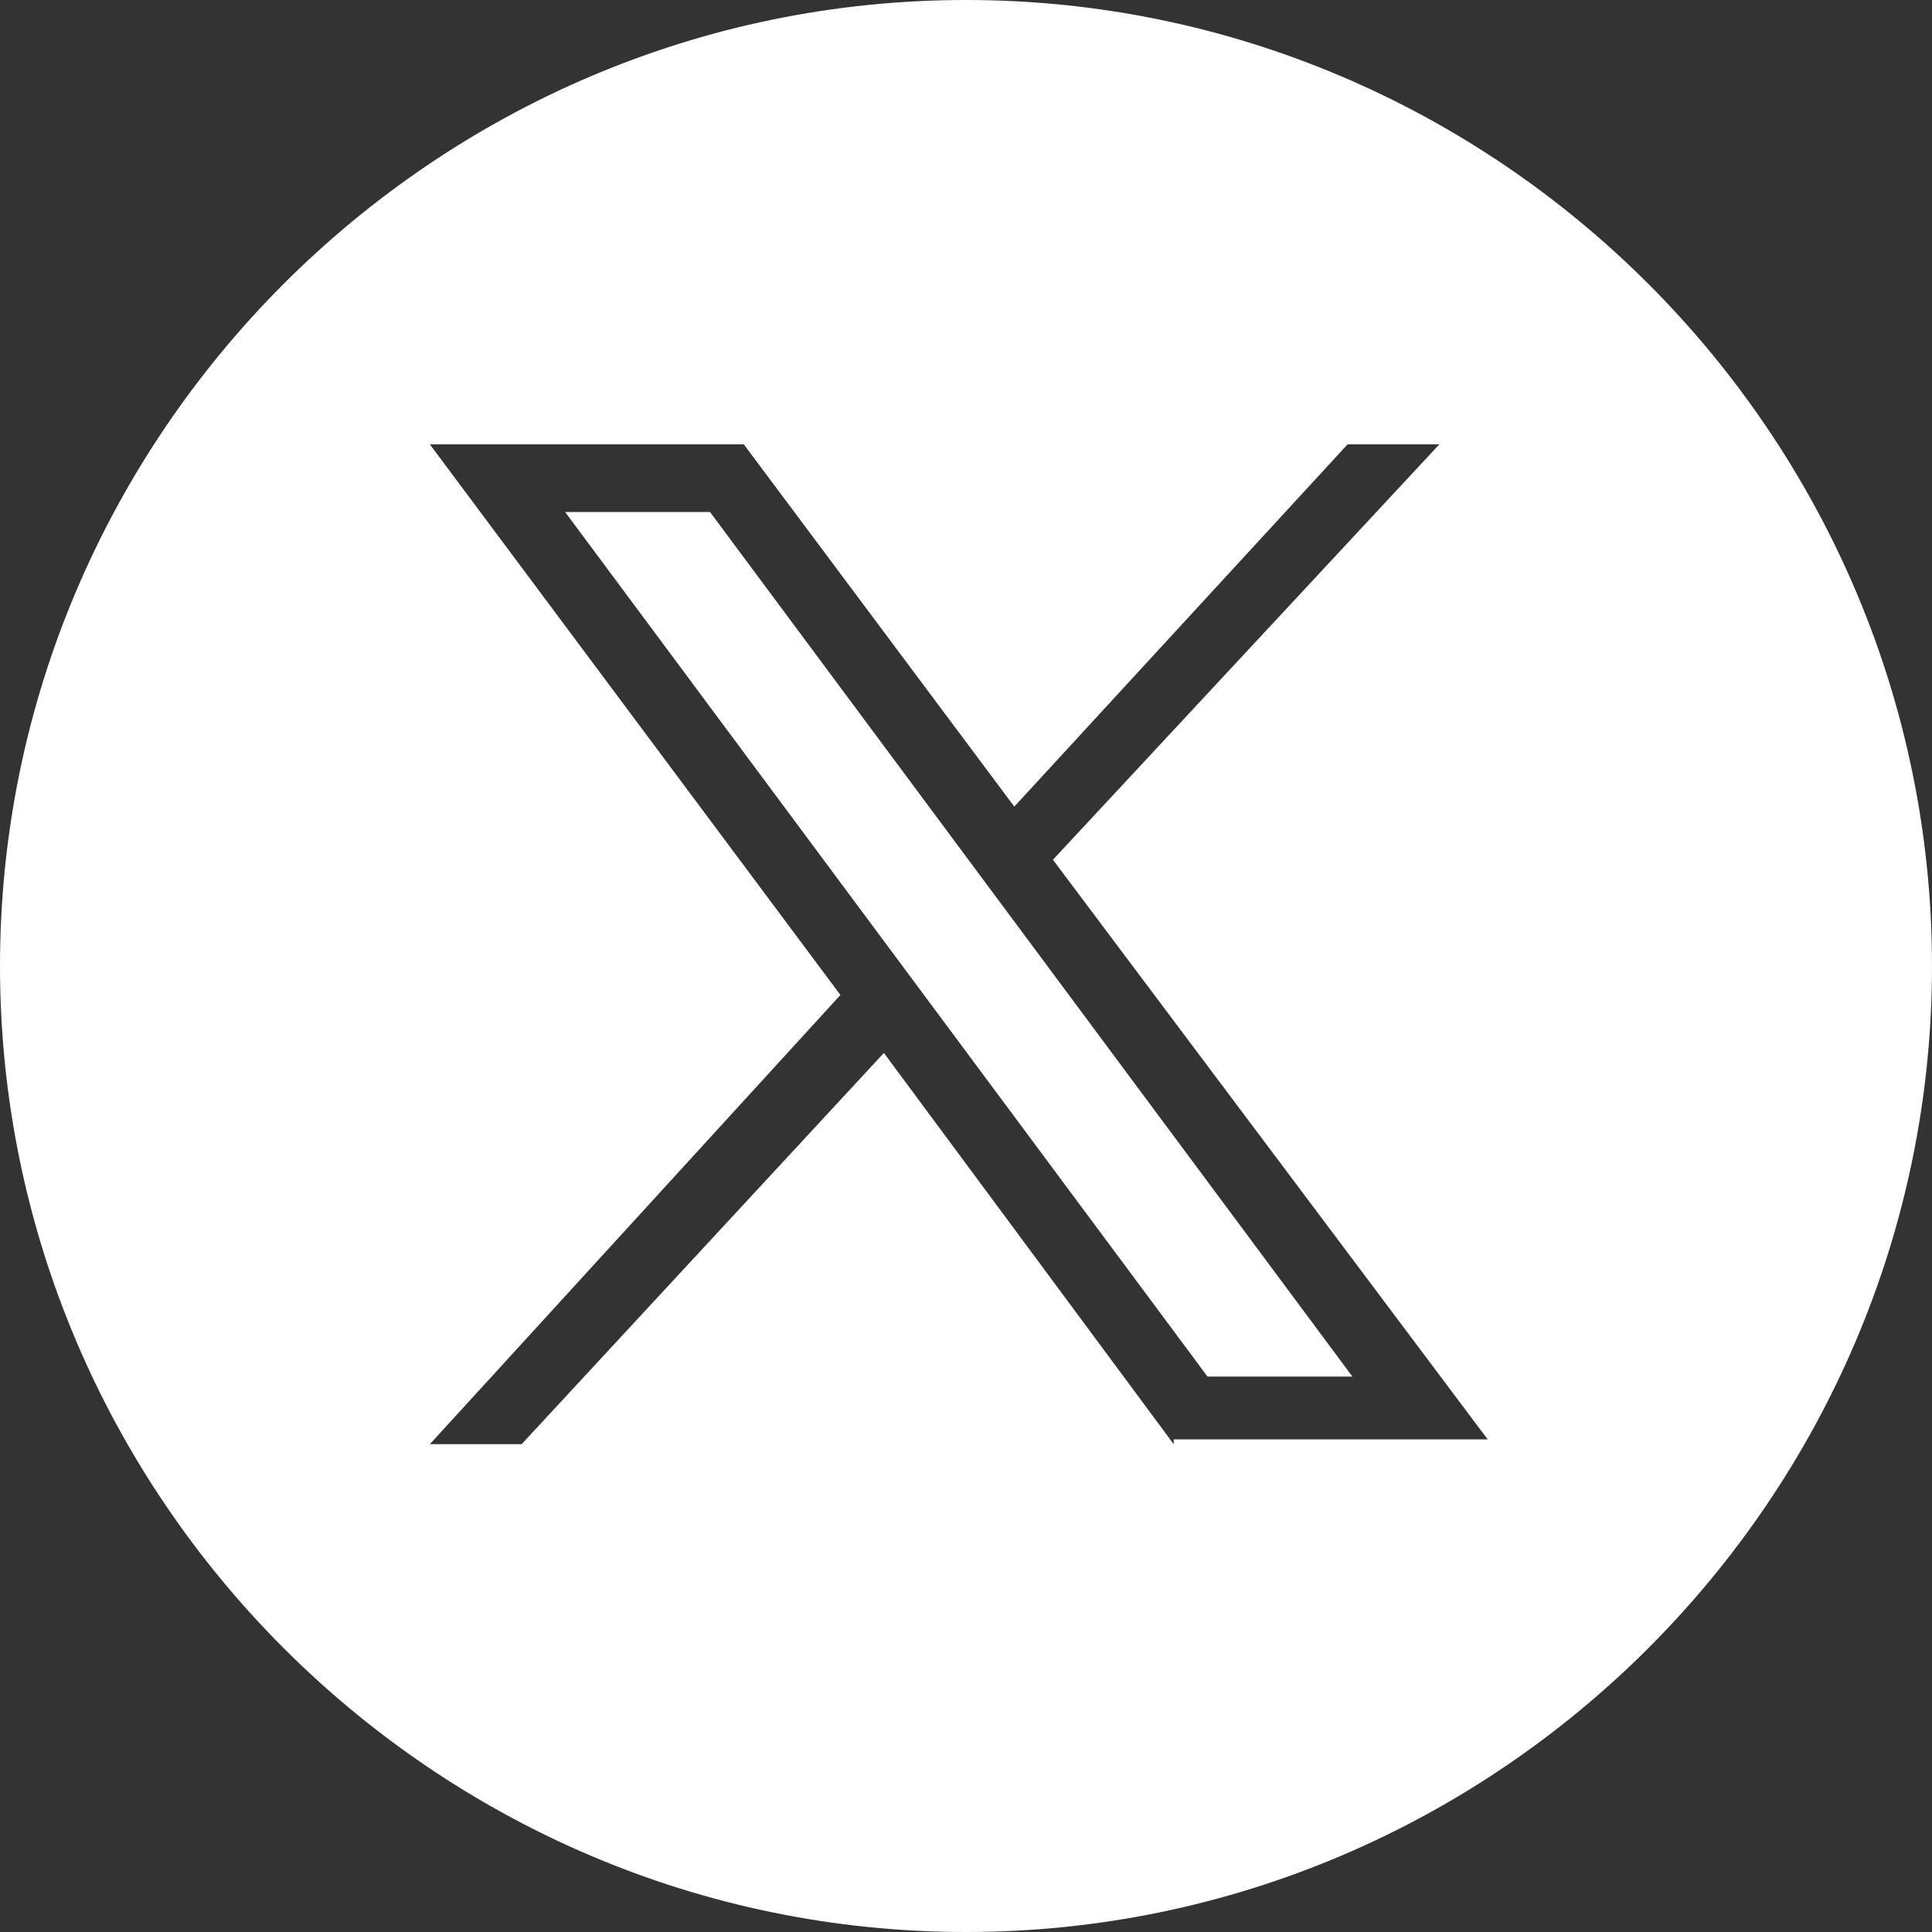 <?xml version="1.0" encoding="utf-8"?>
<!-- Generator: Adobe Illustrator 25.4.1, SVG Export Plug-In . SVG Version: 6.00 Build 0)  -->
<svg version="1.1" id="Layer_1" xmlns:v="https://vecta.io/nano"
	 xmlns="http://www.w3.org/2000/svg" xmlns:xlink="http://www.w3.org/1999/xlink" x="0px" y="0px" viewBox="0 0 40 40"
	 style="enable-background:new 0 0 40 40;" xml:space="preserve">
<rect x="0" y="0" width="40" height="40" fill="#333333" stroke="none"/>
<style type="text/css">
	.st0{fill:#FFFFFF;}
</style>
<g>
	<path class="st0" d="M20,0C9,0,0,9,0,20s9,20,20,20s20-9,20-20S31,0,20,0z M24.3,29.9l-6-8.1l-7.5,8.1H8.9l8.5-9.3L8.9,9.2h6.5
		l5.6,7.5l6.9-7.5h1.9l-8,8.6l9,12H24.3z"/>
	<polygon class="st0" points="11.7,10.6 25,28.5 28,28.5 14.7,10.6 	"/>
</g>
</svg>
